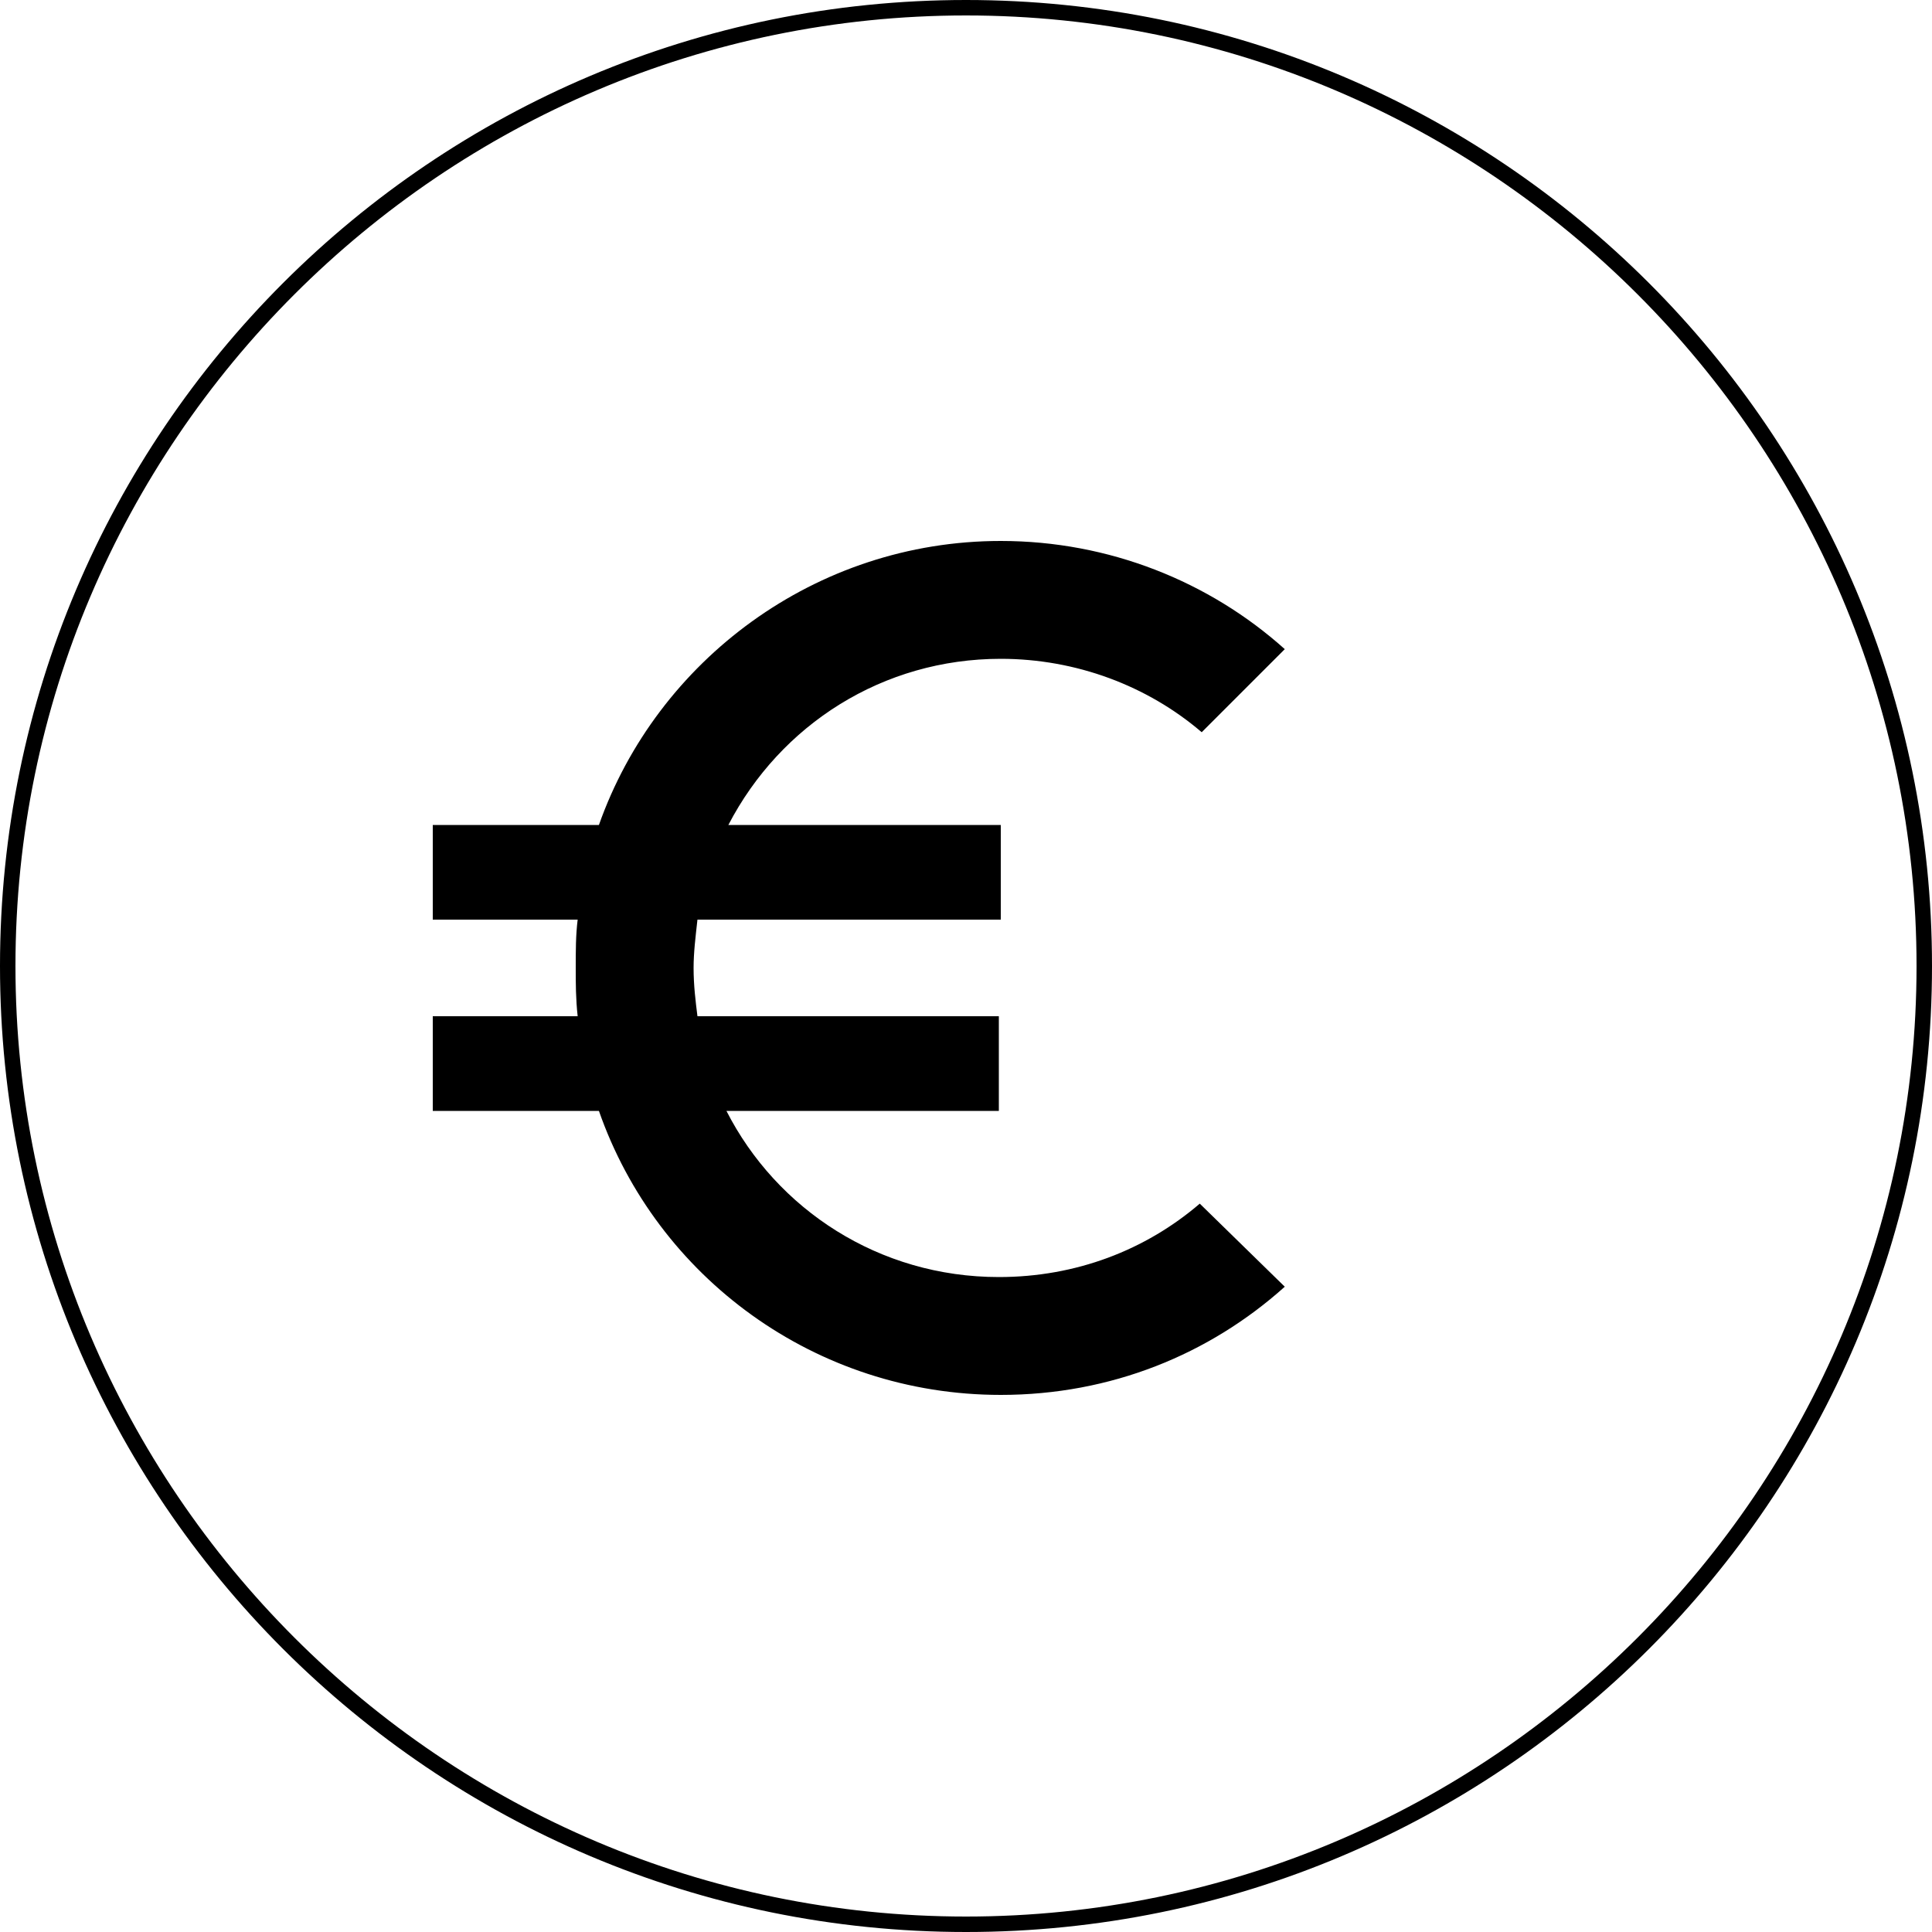 <?xml version="1.0" encoding="UTF-8"?> <!-- Generator: Adobe Illustrator 24.2.3, SVG Export Plug-In . SVG Version: 6.00 Build 0) --> <svg xmlns="http://www.w3.org/2000/svg" xmlns:xlink="http://www.w3.org/1999/xlink" id="Ebene_1" x="0px" y="0px" viewBox="0 0 100 100" style="enable-background:new 0 0 100 100;" xml:space="preserve"> <path d="M50,0C22.4,0,0,22.4,0,50s22.4,50,50,50s50-22.4,50-50S77.6,0,50,0z M50,99.2C22.9,99.2,0.8,77.1,0.8,50S22.9,0.8,50,0.8 S99.2,22.9,99.2,50S77.1,99.2,50,99.2z M51.8,34.1c3.9,0,7.6,1.4,10.4,3.8l4.3-4.3c-3.9-3.5-9.1-5.6-14.7-5.6 c-9.6,0-17.8,6.2-20.8,14.7h-8.6v4.9h7.5c-0.1,0.8-0.1,1.6-0.1,2.5c0,0.8,0,1.6,0.1,2.5h-7.5v4.9H31c3,8.6,11.2,14.7,20.8,14.7 c5.7,0,10.8-2.1,14.7-5.6l-4.4-4.3c-2.8,2.4-6.4,3.8-10.4,3.8c-6.2,0-11.5-3.5-14.1-8.6h14.1v-4.9H36.1c-0.1-0.8-0.2-1.6-0.2-2.5 c0-0.8,0.1-1.6,0.2-2.5h15.7v-4.9H37.7C40.4,37.5,45.7,34.1,51.8,34.1z"></path> </svg> 